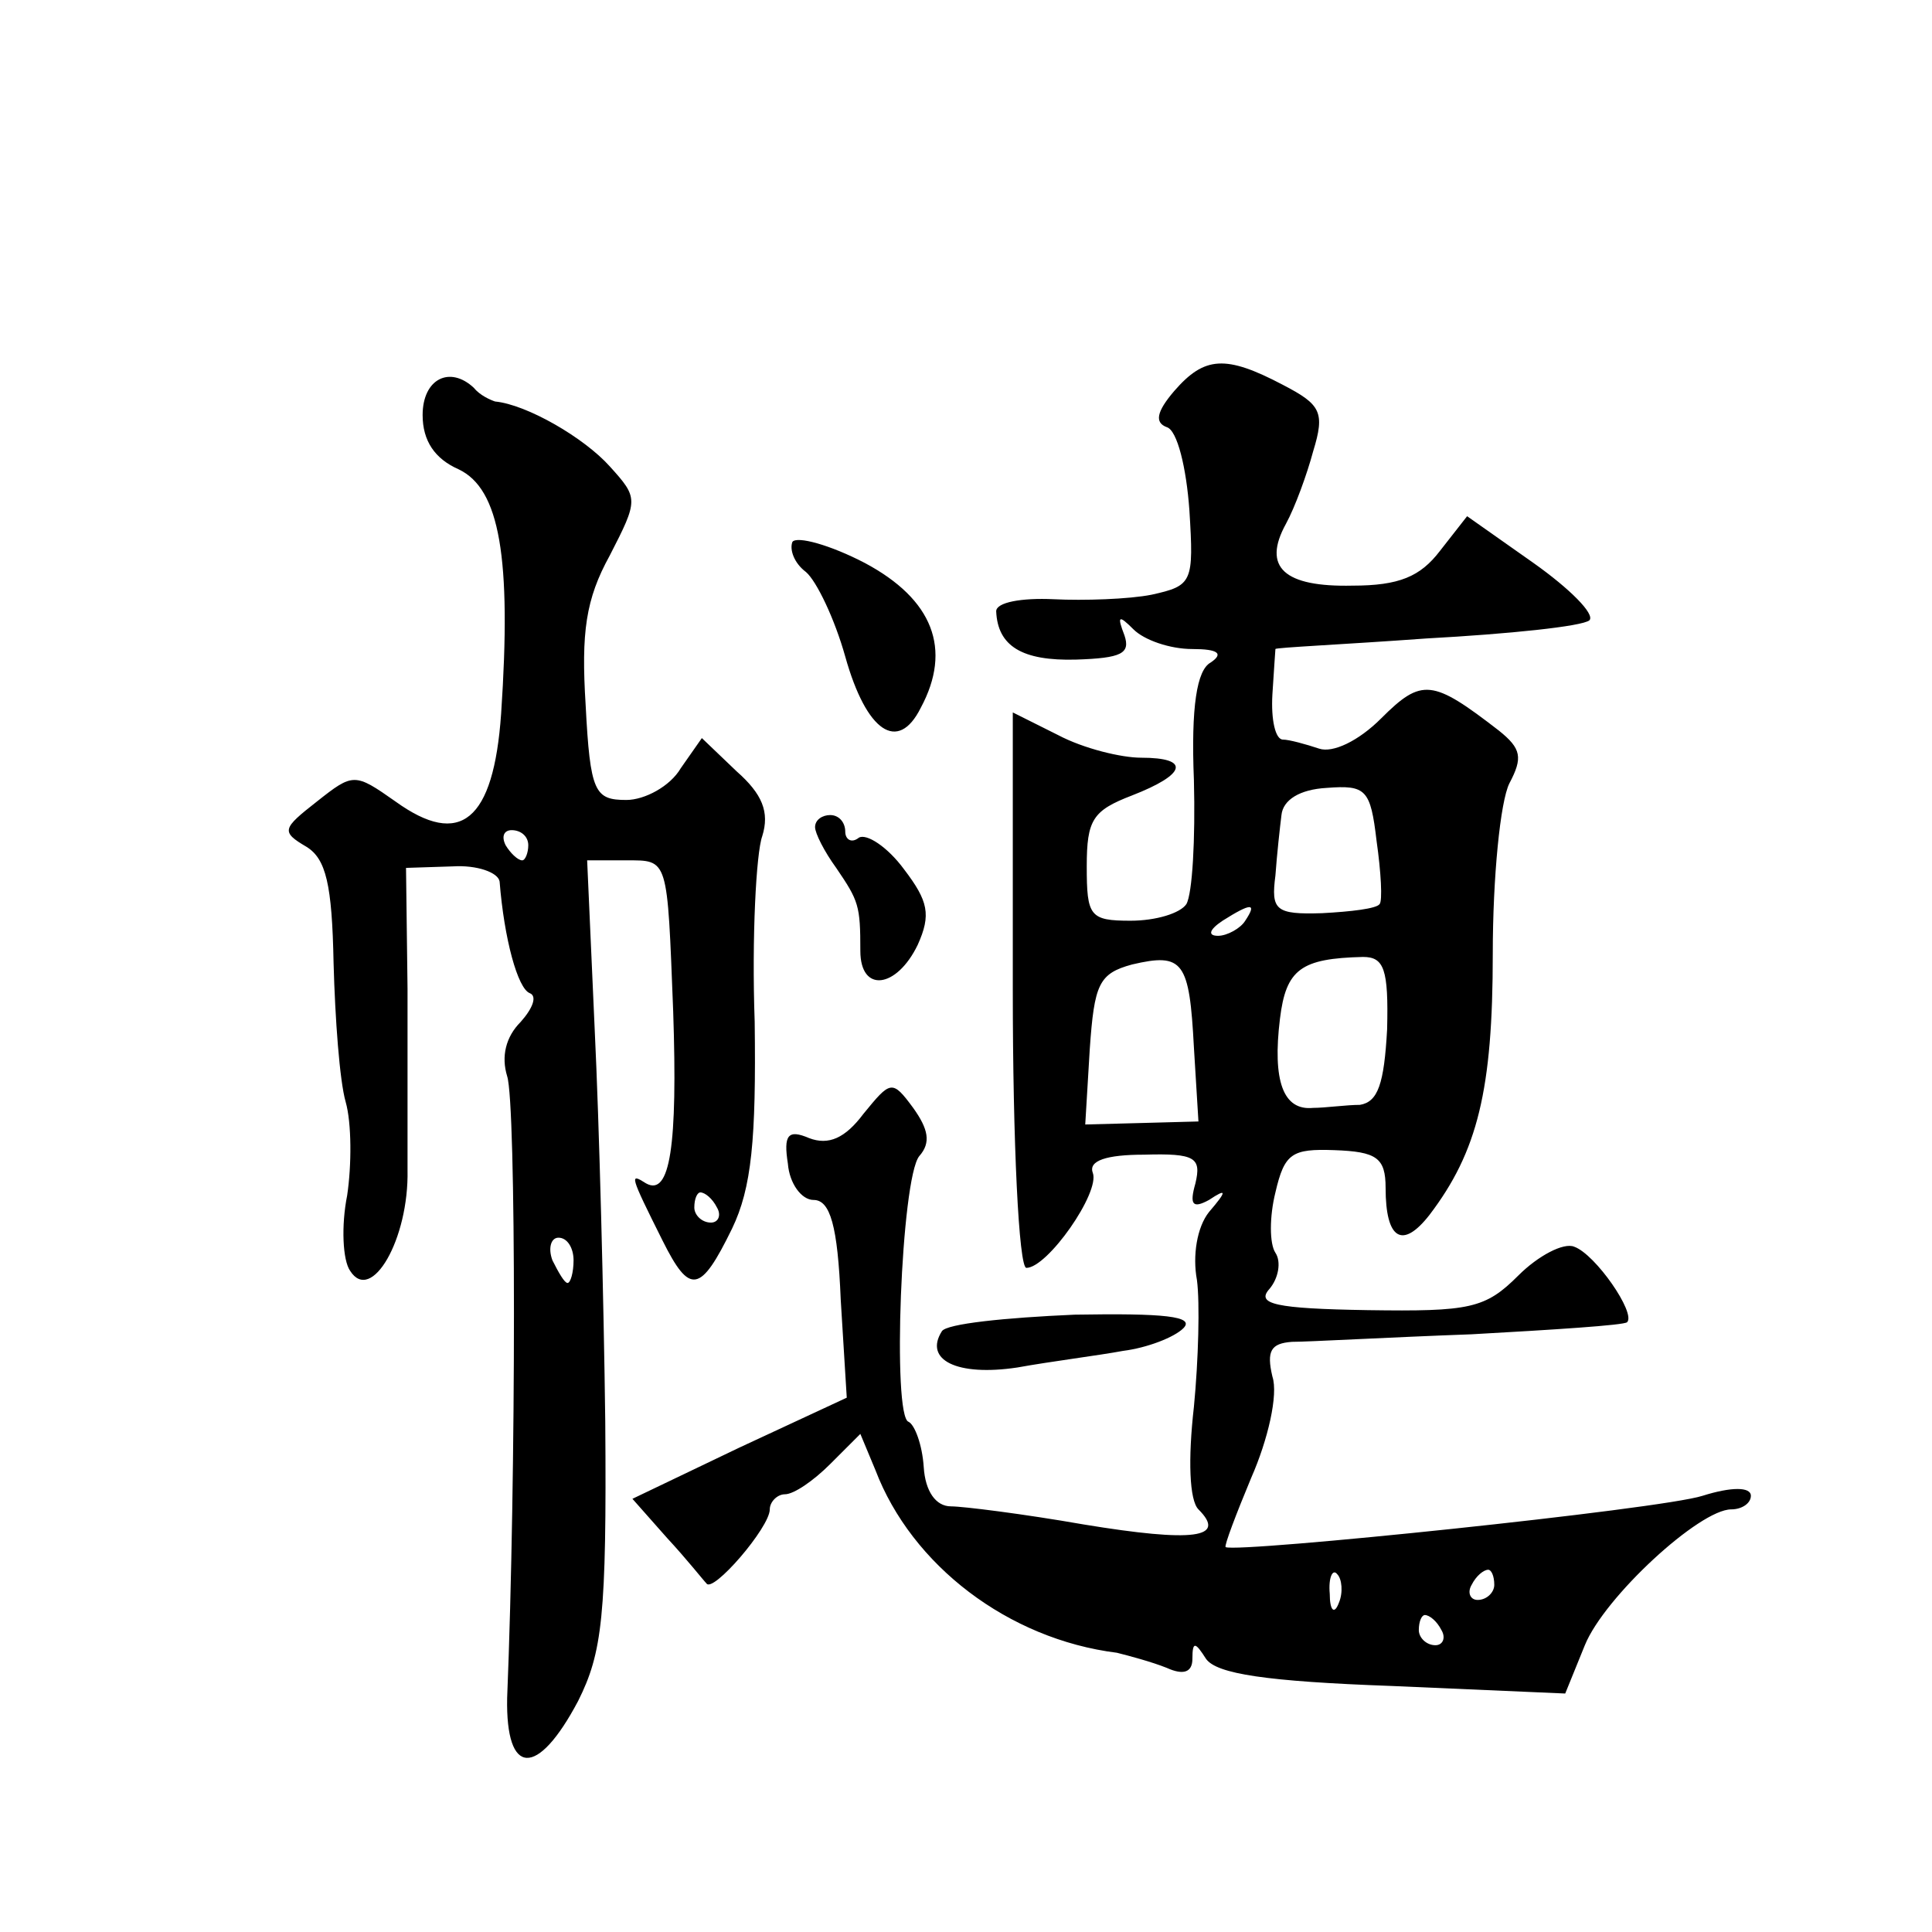 <?xml version="1.0" standalone="no"?>
<!DOCTYPE svg PUBLIC "-//W3C//DTD SVG 20010904//EN"
 "http://www.w3.org/TR/2001/REC-SVG-20010904/DTD/svg10.dtd">
<svg version="1.0" xmlns="http://www.w3.org/2000/svg"
 width="128pt" height="128pt" viewBox="0 0 128 128"
 preserveAspectRatio="xMidYMid meet">
<g transform="translate(0,128) scale(0.1,-0.1)"
fill="#0" stroke="none">
<path d="M778 1021 c-12 -14 -13 -21 -5 -24 7 -2 13 -27 15 -55 3 -48 2 -50 -25
-56 -15 -3 -45 -4 -65 -3 -21 1 -38 -2 -38 -8 1 -23 17 -33 53 -32 30 1 36 4 32
16 -5 13 -4 14 6 4 7 -7 24 -13 39 -13 17 0 21 -3 12 -9 -9 -5 -13 -29 -11 -78
1 -39 -1 -75 -5 -82 -4 -6 -20 -11 -37 -11 -27 0 -29 3 -29 36 0 31 4 37 30 47
36 14 39 25 6 25 -13 0 -38 6 -55 15 l-30 15 0 -184 c0 -101 4 -184 9 -184 14 0
49 50 44 63 -3 8 9 12 34 12 34 1 38 -2 34 -19 -4 -14 -2 -17 9 -11 12 8 12 6 0
-8 -8 -10 -11 -29 -8 -45 2 -15 1 -53 -2 -84 -4 -35 -3 -62 3 -68 19 -19 -3 -22
-76 -10 -40 7 -80 12 -88 12 -10 0 -17 10 -18 26 -1 15 -6 28 -10 30 -11 3 -5 161
7 176 8 9 6 18 -4 32 -14 19 -15 18 -33 -4 -12 -16 -23 -21 -36 -16 -14 6 -17 2
-14 -17 1 -13 9 -24 17 -24 11 0 16 -17 18 -66 l4 -65 -71 -33 -71 -34 23 -26 c13
-14 24 -28 26 -30 4 -7 42 37 42 49 0 5 5 10 10 10 6 0 19 9 30 20 l20 20 10 -24
c24 -63 88 -112 160 -121 8 -2 23 -6 33 -10 11 -5 17 -3 17 6 0 12 2 11 9 0 7 -10
40 -15 123 -18 l115 -5 13 32 c13 32 76 90 97 90 7 0 13 4 13 9 0 6 -13 6 -32 0
-28 -9 -308 -38 -316 -34 -1 1 7 22 17 46 11 25 18 55 14 67 -4 17 -1 22 13 23
11 0 64 3 119 5 54 3 101 6 103 8 6 6 -21 45 -35 50 -7 3 -24 -6 -37 -19 -22 -22
-32 -24 -100 -23 -61 1 -74 4 -65 14 6 7 8 18 4 24 -4 6 -4 24 0 40 6 26 11 29
39 28 28 -1 34 -5 34 -25 0 -34 11 -41 29 -18 32 42 42 83 42 173 0 51 5 101 11
113 9 17 8 23 -7 35 -44 34 -51 35 -78 8 -15 -15 -32 -23 -41 -20 -9 3 -20 6 -24
6 -5 0 -8 13 -7 30 1 16 2 30 2 30 0 1 45 3 100 7 55 3 103 8 108 12 4 4 -13 21
-37 38 l-44 31 -18 -23 c-13 -17 -27 -23 -58 -23 -45 -1 -60 12 -44 41 6 11 14
33 18 48 8 26 5 31 -20 44 -38 20 -52 19 -72 -4z m134 -298 c3 -21 4 -40 2 -42
-2 -3 -19 -5 -38 -6 -31 -1 -34 2 -31 25 1 14 3 32 4 40 1 10 12 17 30 18 26 2
29 -1 33 -35z m-87 -53 c-3 -5 -12 -10 -18 -10 -7 0 -6 4 3 10 19 12 23 12 15 0z
m-34 -84 l3 -49 -37 -1 -38 -1 3 50 c3 43 6 50 28 56 34 8 38 2 41 -55z m128 12
c-2 -36 -6 -48 -18 -50 -9 0 -23 -2 -31 -2 -20 -2 -27 18 -22 59 4 33 14 40 55
41 14 0 17 -8 16 -48z m-32 -380 c-3 -8 -6 -5 -6 6 -1 11 2 17 5 13 3 -3 4 -12
1 -19z m103 12 c0 -5 -5 -10 -11 -10 -5 0 -7 5 -4 10 3 6 8 10 11 10 2 0 4 -4 4
-10z m-35 -30 c3 -5 1 -10 -4 -10 -6 0 -11 5 -11 10 0 6 2 10 4 10 3 0 8 -4 11
-10z M280 1005 c0 -17 8 -29 24 -36 27 -13 35 -58 28 -162 -5 -71 -27 -89 -70 -58
-27 19 -28 19 -52 0 -23 -18 -24 -20 -7 -30 13 -8 17 -25 18 -77 1 -37 4 -78 8
-92 4 -14 4 -42 1 -62 -4 -20 -3 -43 2 -50 14 -22 39 21 38 67 0 22 0 76 0 120
l-1 80 31 1 c16 1 30 -4 31 -10 3 -38 12 -71 20 -74 5 -2 2 -10 -6 -19 -10 -10
-13 -23 -9 -36 6 -18 6 -264 0 -412 -1 -52 20 -53 47 -2 16 32 19 56 18 185 -1
81 -4 198 -7 260 l-5 112 26 0 c28 0 27 2 31 -100 3 -89 -2 -123 -18 -114 -11 7
-11 6 11 -38 18 -36 25 -35 46 8 13 27 16 59 15 137 -2 56 1 112 5 123 5 16 0 28
-17 43 l-23 22 -14 -20 c-7 -12 -24 -21 -36 -21 -21 0 -24 5 -27 63 -3 48 0 70
16 99 19 37 19 38 0 59 -17 19 -55 41 -76 43 -3 1 -10 4 -14 9 -16 15 -34 6 -34
-18z m70 -285 c0 -5 -2 -10 -4 -10 -3 0 -8 5 -11 10 -3 6 -1 10 4 10 6 0 11 -4
11 -10z m125 -240 c3 -5 1 -10 -4 -10 -6 0 -11 5 -11 10 0 6 2 10 4 10 3 0 8 -4
11 -10z m-95 -35 c0 -8 -2 -15 -4 -15 -2 0 -6 7 -10 15 -3 8 -1 15 4 15 6 0 10
-7 10 -15z M525 921 c-2 -5 1 -14 9 -20 7 -6 19 -31 26 -56 14 -50 35 -64 50 -34
21 39 8 72 -37 96 -23 12 -45 18 -48 14z M540 732 c0 -4 6 -16 14 -27 15 -22 16
-25 16 -55 0 -28 24 -25 38 4 9 20 7 29 -9 50 -11 15 -25 24 -30 21 -5 -4 -9 -1
-9 4 0 6 -4 11 -10 11 -5 0 -10 -3 -10 -8z M624 398 c-12 -19 10 -30 50 -24 22
4 54 8 70 11 16 2 34 9 40 15 8 8 -13 10 -72 9 -46 -2 -85 -6 -88 -11z"/>
</g>
</svg>
